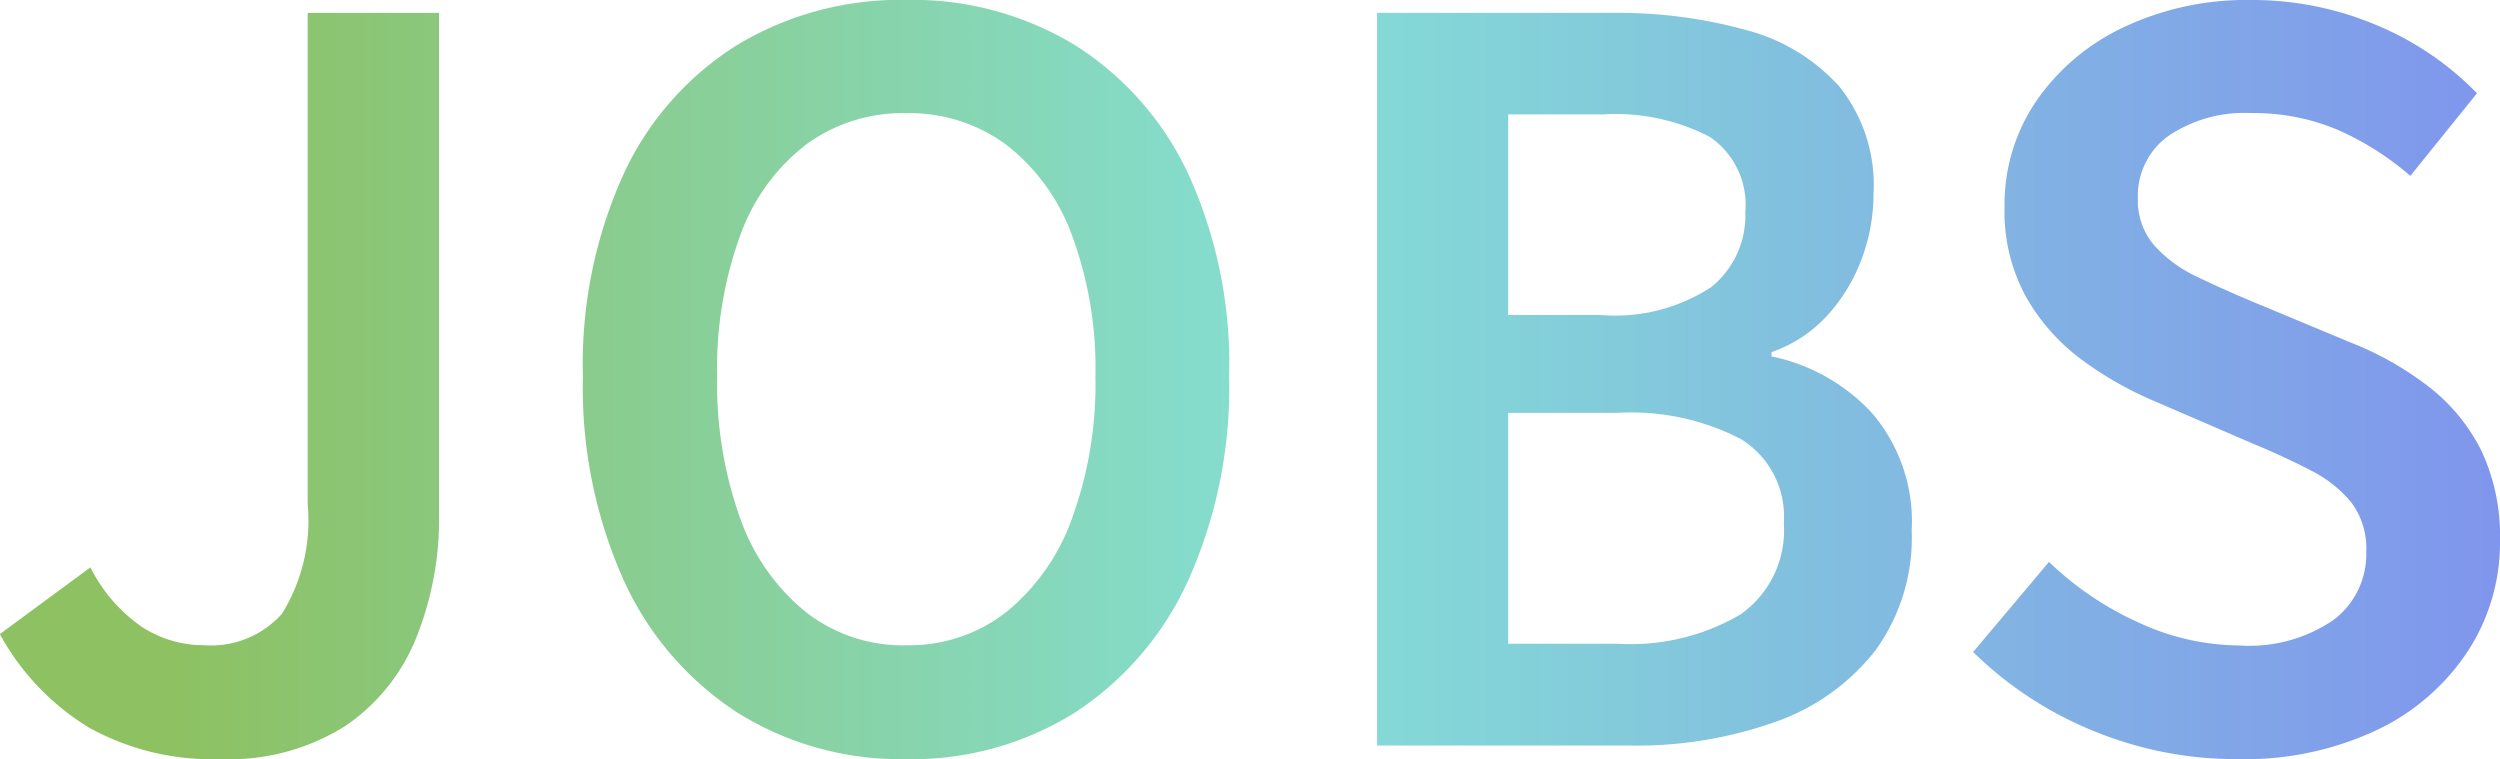 <svg xmlns="http://www.w3.org/2000/svg" xmlns:xlink="http://www.w3.org/1999/xlink" width="68.059" height="20.666" viewBox="0 0 68.059 20.666">
  <defs>
    <linearGradient id="linear-gradient" x1="0.073" y1="0.5" x2="1" y2="0.5" gradientUnits="objectBoundingBox">
      <stop offset="0" stop-color="#5da71f"/>
      <stop offset="0.478" stop-color="#50d1c3"/>
      <stop offset="1" stop-color="#4a68e6"/>
    </linearGradient>
  </defs>
  <path id="Path_406224" data-name="Path 406224" d="M-28.246.369A6.907,6.907,0,0,1-31.8-.486a6.777,6.777,0,0,1-2.432-2.549l2.465-1.816a4.338,4.338,0,0,0,1.4,1.619,3.083,3.083,0,0,0,1.694.5,2.578,2.578,0,0,0,2.121-.858,4.8,4.8,0,0,0,.7-2.981V-19.946h3.577V-6.269a8.678,8.678,0,0,1-.622,3.337A5.264,5.264,0,0,1-24.836-.527,5.952,5.952,0,0,1-28.246.369Zm18.682,0a8.362,8.362,0,0,1-4.579-1.26,8.446,8.446,0,0,1-3.1-3.6,12.81,12.81,0,0,1-1.116-5.563,12.5,12.5,0,0,1,1.116-5.522,8.2,8.2,0,0,1,3.1-3.506A8.6,8.6,0,0,1-9.564-20.3a8.535,8.535,0,0,1,4.588,1.224,8.289,8.289,0,0,1,3.093,3.506A12.448,12.448,0,0,1-.767-10.054,12.813,12.813,0,0,1-1.883-4.491a8.467,8.467,0,0,1-3.093,3.6A8.349,8.349,0,0,1-9.564.369Zm0-3.1a4.294,4.294,0,0,0,2.727-.9A5.807,5.807,0,0,0-5.045-6.18a10.694,10.694,0,0,0,.638-3.874,10.4,10.4,0,0,0-.638-3.838,5.507,5.507,0,0,0-1.792-2.467,4.443,4.443,0,0,0-2.727-.858,4.449,4.449,0,0,0-2.723.858,5.433,5.433,0,0,0-1.788,2.467,10.536,10.536,0,0,0-.629,3.838,10.833,10.833,0,0,0,.629,3.874,5.728,5.728,0,0,0,1.788,2.548A4.3,4.3,0,0,0-9.564-2.729ZM3.262,0V-19.946h6.4a13.071,13.071,0,0,1,3.651.468,5.163,5.163,0,0,1,2.535,1.539,4.291,4.291,0,0,1,.928,2.908,5.036,5.036,0,0,1-.333,1.809,4.706,4.706,0,0,1-.945,1.535A3.692,3.692,0,0,1,14-10.711v.117A5.13,5.13,0,0,1,16.736-9.05a4.533,4.533,0,0,1,1.079,3.19,5.224,5.224,0,0,1-1,3.286A5.953,5.953,0,0,1,14.088-.639,11.3,11.3,0,0,1,10.154,0ZM6.83-11.722H9.336a4.783,4.783,0,0,0,3.021-.759,2.5,2.5,0,0,0,.929-2.044,2.23,2.23,0,0,0-.97-2.047A5.562,5.562,0,0,0,9.4-17.182H6.83Zm0,8.95H9.8a5.922,5.922,0,0,0,3.358-.8,2.8,2.8,0,0,0,1.176-2.483,2.48,2.48,0,0,0-1.162-2.286A6.5,6.5,0,0,0,9.8-9.058H6.83ZM26.67.369a10.205,10.205,0,0,1-3.9-.765,10.115,10.115,0,0,1-3.283-2.151L21.553-5a8.606,8.606,0,0,0,2.438,1.65,6.605,6.605,0,0,0,2.751.625,4.057,4.057,0,0,0,2.564-.7,2.241,2.241,0,0,0,.884-1.848,2.085,2.085,0,0,0-.4-1.337A3.375,3.375,0,0,0,28.7-7.48q-.693-.364-1.6-.742L24.39-9.391a9.633,9.633,0,0,1-1.913-1.089,5.523,5.523,0,0,1-1.534-1.707,4.832,4.832,0,0,1-.6-2.48,5,5,0,0,1,.865-2.882,5.968,5.968,0,0,1,2.383-2.009,7.838,7.838,0,0,1,3.472-.739,8.674,8.674,0,0,1,3.372.67,8.216,8.216,0,0,1,2.77,1.869l-1.815,2.249A7.809,7.809,0,0,0,29.4-16.768a5.853,5.853,0,0,0-2.338-.45,3.7,3.7,0,0,0-2.254.619,2,2,0,0,0-.835,1.7,1.87,1.87,0,0,0,.45,1.288,3.651,3.651,0,0,0,1.169.853q.72.346,1.539.688L29.8-10.958a8.618,8.618,0,0,1,2.106,1.2,5.077,5.077,0,0,1,1.417,1.729,5.466,5.466,0,0,1,.508,2.471A5.406,5.406,0,0,1,32.975-2.6,6.078,6.078,0,0,1,30.516-.441,8.438,8.438,0,0,1,26.67.369Z" transform="translate(34.228 20.297)" opacity="0.7" fill="url(#linear-gradient)"/>
</svg>
